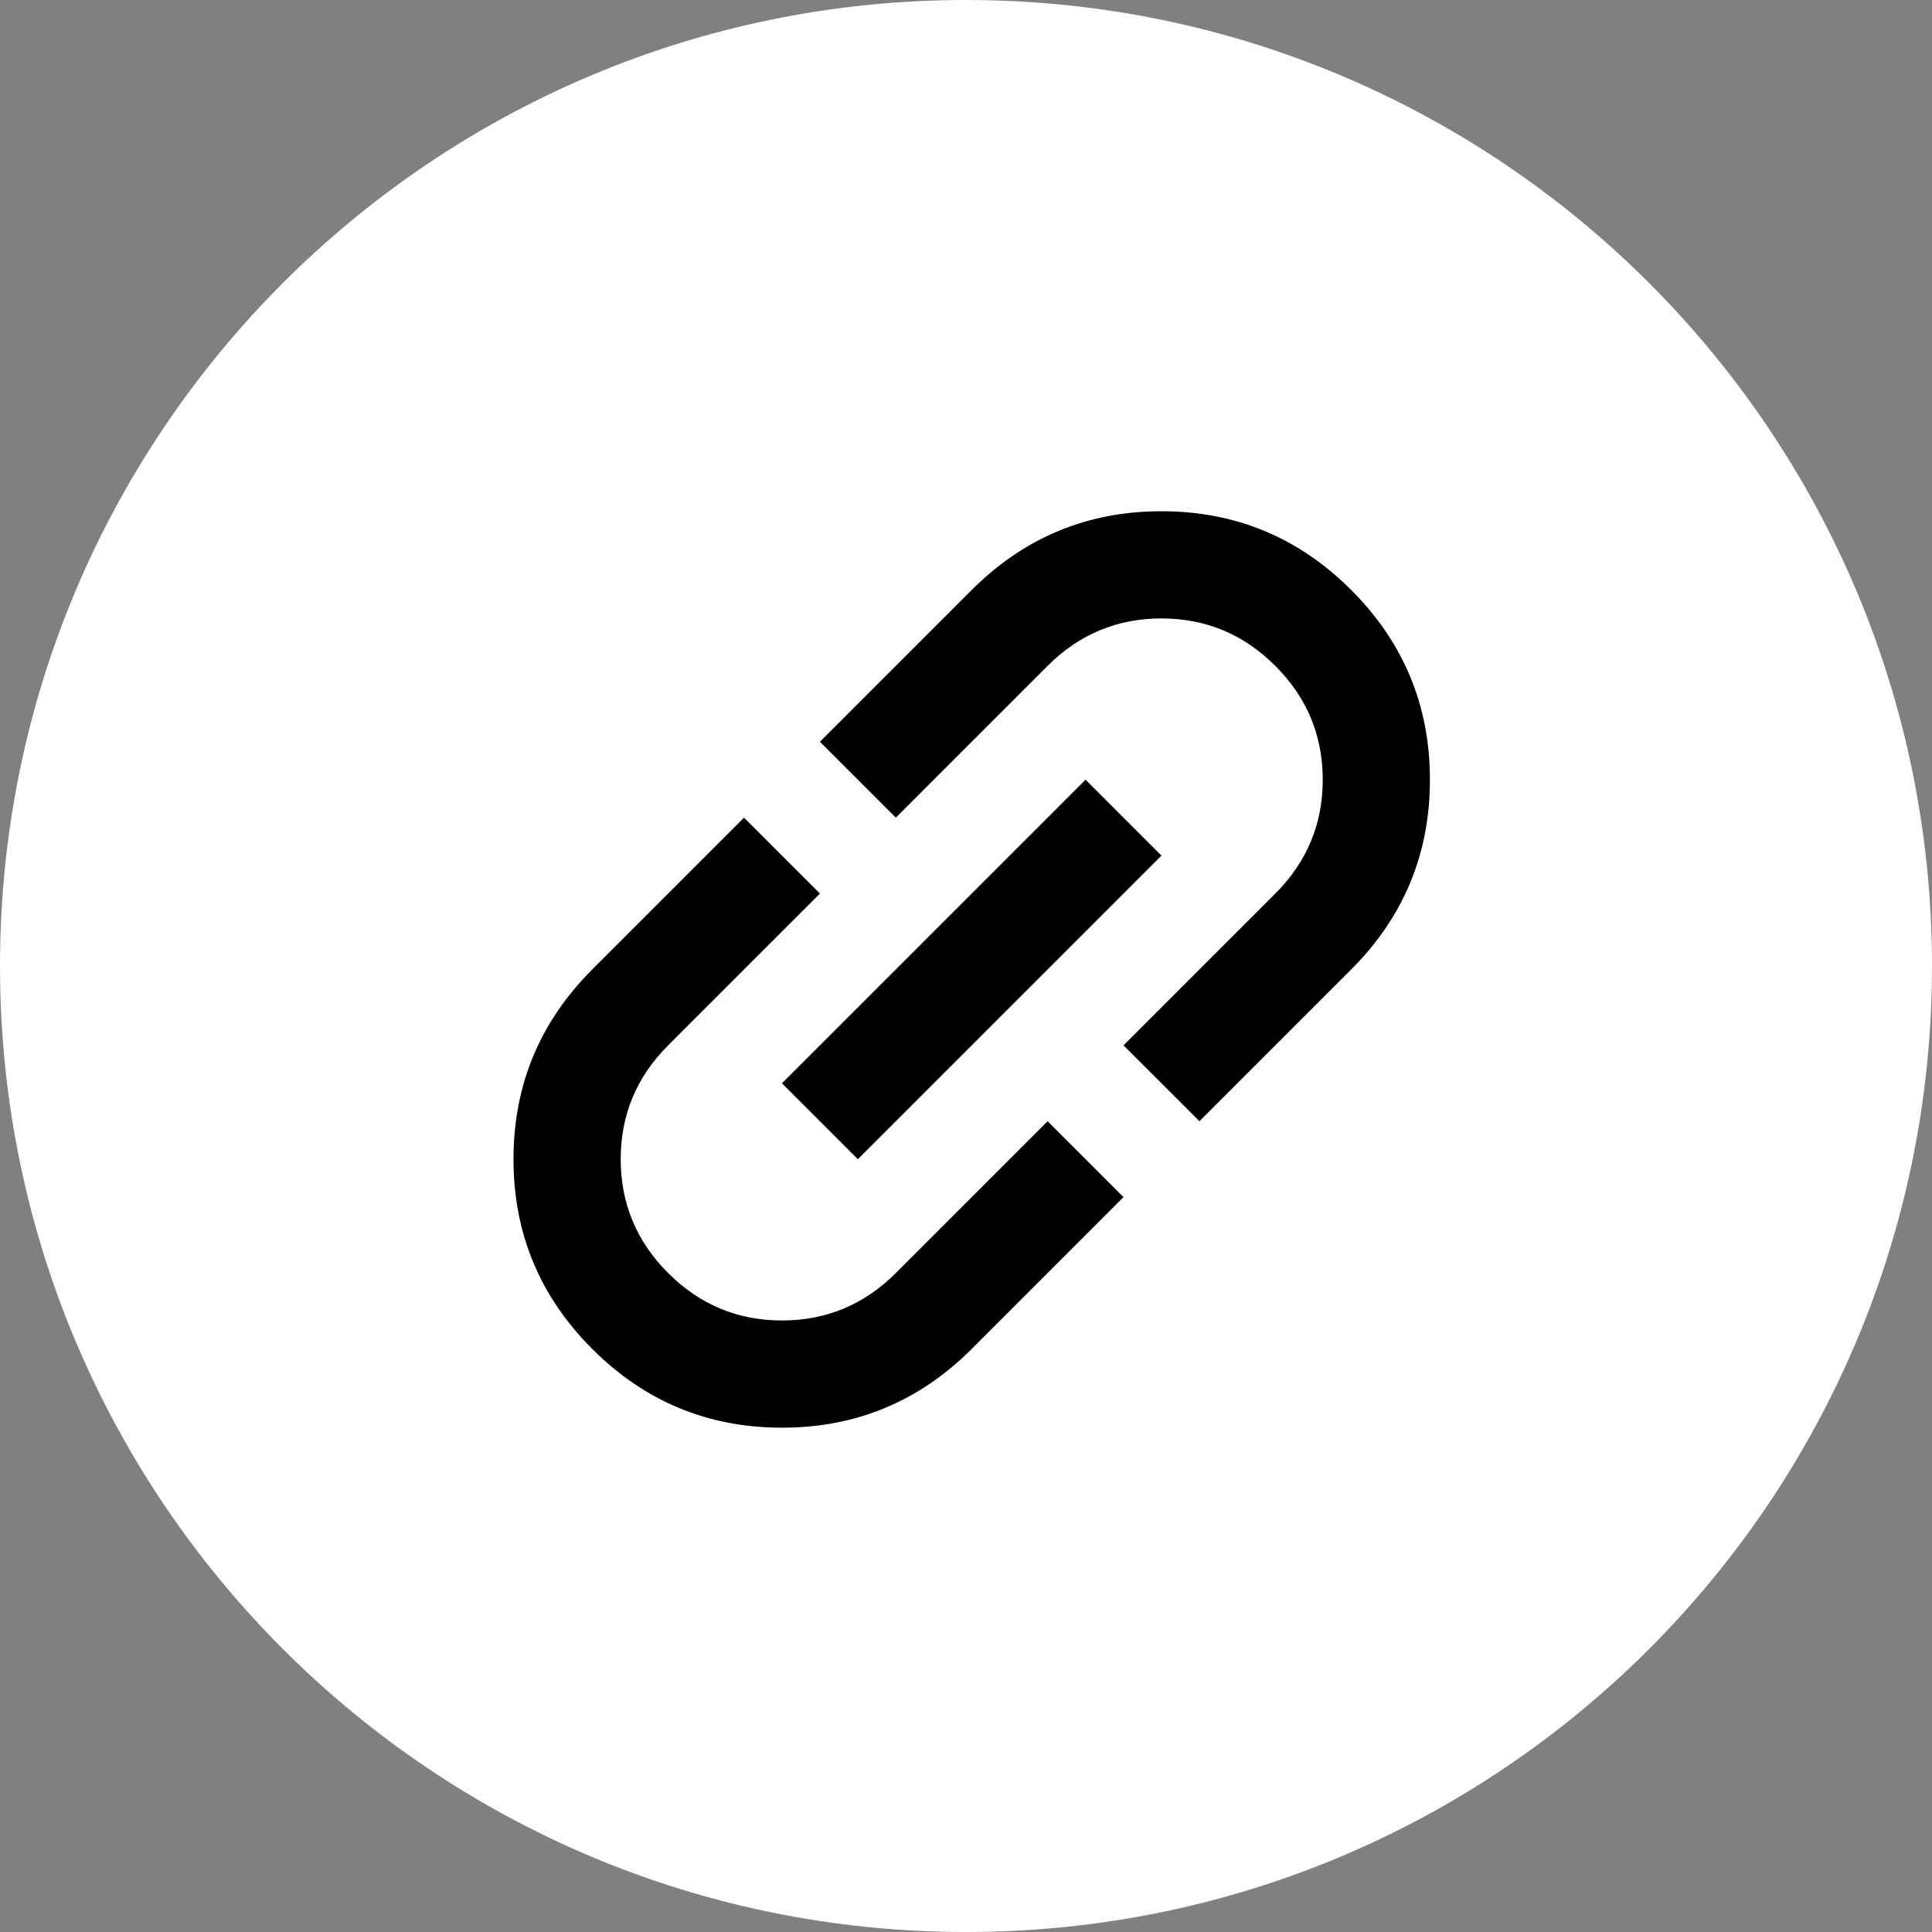 <svg width="120" height="120" viewBox="0 0 120 120" fill="none" xmlns="http://www.w3.org/2000/svg">
<rect x="0" y="0" width="120" height="120" fill="#808080" stroke="none"/>
<path d="M0 60C0 93.137 26.863 120 60 120C93.137 120 120 93.137 120 60C120 26.863 93.137 0 60 0C26.863 0 0 26.863 0 60Z" fill="white"/>
<path d="M69.783 74.357L60.355 83.785C57.095 87.046 53.166 88.676 48.57 88.676C43.974 88.676 40.046 87.046 36.785 83.785C33.525 80.525 31.894 76.596 31.894 72C31.894 67.404 33.525 63.475 36.785 60.215L46.213 50.787L50.927 55.501L41.499 64.929C39.535 66.893 38.553 69.25 38.553 72C38.553 74.75 39.535 77.107 41.499 79.071C43.463 81.035 45.82 82.017 48.57 82.017C51.32 82.017 53.677 81.035 55.641 79.071L65.069 69.643L69.783 74.357ZM53.284 72L48.57 67.286L67.426 48.43L72.14 53.144L53.284 72ZM74.498 69.643L69.783 64.929L79.212 55.501C81.176 53.537 82.158 51.18 82.158 48.43C82.158 45.68 81.176 43.323 79.212 41.359C77.247 39.395 74.89 38.412 72.14 38.412C69.391 38.412 67.034 39.395 65.069 41.359L55.641 50.787L50.927 46.073L60.355 36.645C63.616 33.384 67.544 31.754 72.14 31.754C76.737 31.754 80.665 33.384 83.926 36.645C87.186 39.905 88.816 43.834 88.816 48.43C88.816 53.026 87.186 56.954 83.926 60.215L74.498 69.643Z" fill="black"/>
</svg>
